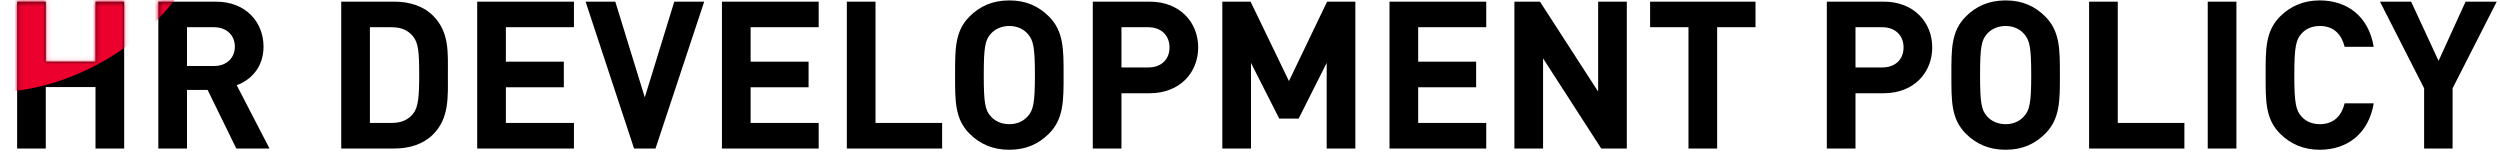 <svg width="606" height="37" viewBox="0 0 606 37" fill="none" xmlns="http://www.w3.org/2000/svg">
<path d="M30.1 36H23.15V21.1H11.1V36H4.15V0.4H11.1V14.95H23.15V0.4H30.1V36ZM65.329 36H57.279L50.328 21.8H45.328V36H38.379V0.4H52.328C59.578 0.4 63.879 5.35 63.879 11.3C63.879 16.3 60.828 19.4 57.379 20.65L65.329 36ZM56.928 11.3C56.928 8.55 54.928 6.6 51.879 6.6H45.328V16H51.879C54.928 16 56.928 14.05 56.928 11.3ZM108.564 18.05C108.564 23.4 108.964 28.6 104.964 32.6C102.614 34.95 99.264 36 95.564 36H82.715V0.4H95.564C99.264 0.4 102.614 1.45 104.964 3.8C108.964 7.8 108.564 12.7 108.564 18.05ZM101.614 18.05C101.614 12.65 101.414 10.4 100.114 8.8C98.915 7.35 97.314 6.6 94.915 6.6H89.665V29.8H94.915C97.314 29.8 98.915 29.05 100.114 27.6C101.414 26 101.614 23.45 101.614 18.05ZM139.123 36H115.673V0.4H139.123V6.6H122.623V14.95H136.673V21.15H122.623V29.8H139.123V36ZM170.697 0.4L158.897 36H153.697L141.947 0.4H149.147L156.297 23.6L163.447 0.4H170.697ZM198.45 36H175V0.4H198.45V6.6H181.95V14.95H196V21.15H181.95V29.8H198.45V36ZM228.373 36H205.273V0.4H212.223V29.8H228.373V36ZM257.814 18.2C257.814 24.35 257.864 28.8 254.264 32.4C251.764 34.9 248.714 36.3 244.664 36.3C240.614 36.3 237.514 34.9 235.014 32.4C231.414 28.8 231.514 24.35 231.514 18.2C231.514 12.05 231.414 7.6 235.014 4C237.514 1.5 240.614 0.1 244.664 0.1C248.714 0.1 251.764 1.5 254.264 4C257.864 7.6 257.814 12.05 257.814 18.2ZM250.864 18.2C250.864 11.35 250.464 9.7 249.114 8.2C248.114 7.05 246.564 6.3 244.664 6.3C242.764 6.3 241.164 7.05 240.164 8.2C238.814 9.7 238.464 11.35 238.464 18.2C238.464 25.05 238.814 26.7 240.164 28.2C241.164 29.35 242.764 30.1 244.664 30.1C246.564 30.1 248.114 29.35 249.114 28.2C250.464 26.7 250.864 25.05 250.864 18.2ZM290.442 11.5C290.442 17.55 286.042 22.6 278.692 22.6H271.842V36H264.892V0.4H278.692C286.042 0.4 290.442 5.45 290.442 11.5ZM283.492 11.5C283.492 8.6 281.492 6.6 278.342 6.6H271.842V16.35H278.342C281.492 16.35 283.492 14.4 283.492 11.5ZM328.539 36H321.589V15.25L314.789 28.75H310.089L303.239 15.25V36H296.289V0.4H303.139L312.439 19.65L321.689 0.4H328.539V36ZM360.266 36H336.816V0.4H360.266V6.6H343.766V14.95H357.816V21.15H343.766V29.8H360.266V36ZM394.339 36H388.139L374.039 14.15V36H367.089V0.4H373.289L387.389 22.2V0.4H394.339V36ZM425.536 6.6H416.236V36H409.286V6.6H399.986V0.4H425.536V6.6ZM468.372 11.5C468.372 17.55 463.972 22.6 456.622 22.6H449.772V36H442.822V0.4H456.622C463.972 0.4 468.372 5.45 468.372 11.5ZM461.422 11.5C461.422 8.6 459.422 6.6 456.272 6.6H449.772V16.35H456.272C459.422 16.35 461.422 14.4 461.422 11.5ZM499.318 18.2C499.318 24.35 499.368 28.8 495.768 32.4C493.268 34.9 490.218 36.3 486.168 36.3C482.118 36.3 479.018 34.9 476.518 32.4C472.918 28.8 473.018 24.35 473.018 18.2C473.018 12.05 472.918 7.6 476.518 4C479.018 1.5 482.118 0.1 486.168 0.1C490.218 0.1 493.268 1.5 495.768 4C499.368 7.6 499.318 12.05 499.318 18.2ZM492.368 18.2C492.368 11.35 491.968 9.7 490.618 8.2C489.618 7.05 488.068 6.3 486.168 6.3C484.268 6.3 482.668 7.05 481.668 8.2C480.318 9.7 479.968 11.35 479.968 18.2C479.968 25.05 480.318 26.7 481.668 28.2C482.668 29.35 484.268 30.1 486.168 30.1C488.068 30.1 489.618 29.35 490.618 28.2C491.968 26.7 492.368 25.05 492.368 18.2ZM529.496 36H506.396V0.4H513.346V29.8H529.496V36ZM542.106 36H535.156V0.4H542.106V36ZM575.39 25.05C574.14 32.5 568.89 36.3 562.29 36.3C558.39 36.3 555.19 34.9 552.69 32.4C549.09 28.8 549.19 24.35 549.19 18.2C549.19 12.05 549.09 7.6 552.69 4C555.19 1.5 558.39 0.1 562.29 0.1C568.94 0.1 574.14 3.9 575.39 11.35H568.34C567.64 8.5 565.84 6.3 562.34 6.3C560.44 6.3 558.89 7 557.89 8.15C556.54 9.65 556.14 11.35 556.14 18.2C556.14 25.05 556.54 26.75 557.89 28.25C558.89 29.4 560.44 30.1 562.34 30.1C565.84 30.1 567.64 27.9 568.34 25.05H575.39ZM605.208 0.4L594.508 21.4V36H587.608V21.4L576.908 0.4H584.458L591.108 14.75L597.658 0.4H605.208Z" fill="black"/>
<mask id="mask0_973_5771" style="mask-type:alpha" maskUnits="userSpaceOnUse" x="4" y="0" width="602" height="37">
<path d="M30.1 36H23.15V21.1H11.1V36H4.15V0.4H11.1V14.95H23.15V0.4H30.1V36ZM65.329 36H57.279L50.328 21.8H45.328V36H38.379V0.4H52.328C59.578 0.4 63.879 5.35 63.879 11.3C63.879 16.3 60.828 19.4 57.379 20.65L65.329 36ZM56.928 11.3C56.928 8.55 54.928 6.6 51.879 6.6H45.328V16H51.879C54.928 16 56.928 14.05 56.928 11.3ZM108.564 18.05C108.564 23.4 108.964 28.6 104.964 32.6C102.614 34.95 99.264 36 95.564 36H82.715V0.4H95.564C99.264 0.4 102.614 1.45 104.964 3.8C108.964 7.8 108.564 12.7 108.564 18.05ZM101.614 18.05C101.614 12.65 101.414 10.4 100.114 8.8C98.915 7.35 97.314 6.6 94.915 6.6H89.665V29.8H94.915C97.314 29.8 98.915 29.05 100.114 27.6C101.414 26 101.614 23.45 101.614 18.05ZM139.123 36H115.673V0.4H139.123V6.6H122.623V14.95H136.673V21.15H122.623V29.8H139.123V36ZM170.697 0.4L158.897 36H153.697L141.947 0.4H149.147L156.297 23.6L163.447 0.4H170.697ZM198.45 36H175V0.4H198.45V6.6H181.95V14.95H196V21.15H181.95V29.8H198.45V36ZM228.373 36H205.273V0.4H212.223V29.8H228.373V36ZM257.814 18.2C257.814 24.35 257.864 28.8 254.264 32.4C251.764 34.9 248.714 36.3 244.664 36.3C240.614 36.3 237.514 34.9 235.014 32.4C231.414 28.8 231.514 24.35 231.514 18.2C231.514 12.05 231.414 7.6 235.014 4C237.514 1.5 240.614 0.1 244.664 0.1C248.714 0.1 251.764 1.5 254.264 4C257.864 7.6 257.814 12.05 257.814 18.2ZM250.864 18.2C250.864 11.35 250.464 9.7 249.114 8.2C248.114 7.05 246.564 6.3 244.664 6.3C242.764 6.3 241.164 7.05 240.164 8.2C238.814 9.7 238.464 11.35 238.464 18.2C238.464 25.05 238.814 26.7 240.164 28.2C241.164 29.35 242.764 30.1 244.664 30.1C246.564 30.1 248.114 29.35 249.114 28.2C250.464 26.7 250.864 25.05 250.864 18.2ZM290.442 11.5C290.442 17.55 286.042 22.6 278.692 22.6H271.842V36H264.892V0.4H278.692C286.042 0.4 290.442 5.45 290.442 11.5ZM283.492 11.5C283.492 8.6 281.492 6.6 278.342 6.6H271.842V16.35H278.342C281.492 16.35 283.492 14.4 283.492 11.5ZM328.539 36H321.589V15.25L314.789 28.75H310.089L303.239 15.25V36H296.289V0.4H303.139L312.439 19.65L321.689 0.4H328.539V36ZM360.266 36H336.816V0.4H360.266V6.6H343.766V14.95H357.816V21.15H343.766V29.8H360.266V36ZM394.339 36H388.139L374.039 14.15V36H367.089V0.4H373.289L387.389 22.2V0.4H394.339V36ZM425.536 6.6H416.236V36H409.286V6.6H399.986V0.4H425.536V6.6ZM468.372 11.5C468.372 17.55 463.972 22.6 456.622 22.6H449.772V36H442.822V0.4H456.622C463.972 0.4 468.372 5.45 468.372 11.5ZM461.422 11.5C461.422 8.6 459.422 6.6 456.272 6.6H449.772V16.35H456.272C459.422 16.35 461.422 14.4 461.422 11.5ZM499.318 18.2C499.318 24.35 499.368 28.8 495.768 32.4C493.268 34.9 490.218 36.3 486.168 36.3C482.118 36.3 479.018 34.9 476.518 32.4C472.918 28.8 473.018 24.35 473.018 18.2C473.018 12.05 472.918 7.6 476.518 4C479.018 1.5 482.118 0.1 486.168 0.1C490.218 0.1 493.268 1.5 495.768 4C499.368 7.6 499.318 12.05 499.318 18.2ZM492.368 18.2C492.368 11.35 491.968 9.7 490.618 8.2C489.618 7.05 488.068 6.3 486.168 6.3C484.268 6.3 482.668 7.05 481.668 8.2C480.318 9.7 479.968 11.35 479.968 18.2C479.968 25.05 480.318 26.7 481.668 28.2C482.668 29.35 484.268 30.1 486.168 30.1C488.068 30.1 489.618 29.35 490.618 28.2C491.968 26.7 492.368 25.05 492.368 18.2ZM529.496 36H506.396V0.4H513.346V29.8H529.496V36ZM542.106 36H535.156V0.4H542.106V36ZM575.39 25.05C574.14 32.5 568.89 36.3 562.29 36.3C558.39 36.3 555.19 34.9 552.69 32.4C549.09 28.8 549.19 24.35 549.19 18.2C549.19 12.05 549.09 7.6 552.69 4C555.19 1.5 558.39 0.1 562.29 0.1C568.94 0.1 574.14 3.9 575.39 11.35H568.34C567.64 8.5 565.84 6.3 562.34 6.3C560.44 6.3 558.89 7 557.89 8.15C556.54 9.65 556.14 11.35 556.14 18.2C556.14 25.05 556.54 26.75 557.89 28.25C558.89 29.4 560.44 30.1 562.34 30.1C565.84 30.1 567.64 27.9 568.34 25.05H575.39ZM605.208 0.4L594.508 21.4V36H587.608V21.4L576.908 0.4H584.458L591.108 14.75L597.658 0.4H605.208Z" fill="black"/>
</mask>
<g mask="url(#mask0_973_5771)">
<g filter="url(#filter0_f_973_5771)">
<ellipse cx="8.404" cy="-14.805" rx="45.5" ry="34" transform="rotate(-30 8.404 -14.805)" fill="#EC002D"/>
</g>
</g>
<defs>
<filter id="filter0_f_973_5771" x="-54.522" y="-72.017" width="125.852" height="114.423" filterUnits="userSpaceOnUse" color-interpolation-filters="sRGB">
<feFlood flood-opacity="0" result="BackgroundImageFix"/>
<feBlend mode="normal" in="SourceGraphic" in2="BackgroundImageFix" result="shape"/>
<feGaussianBlur stdDeviation="10" result="effect1_foregroundBlur_973_5771"/>
</filter>
</defs>
</svg>
